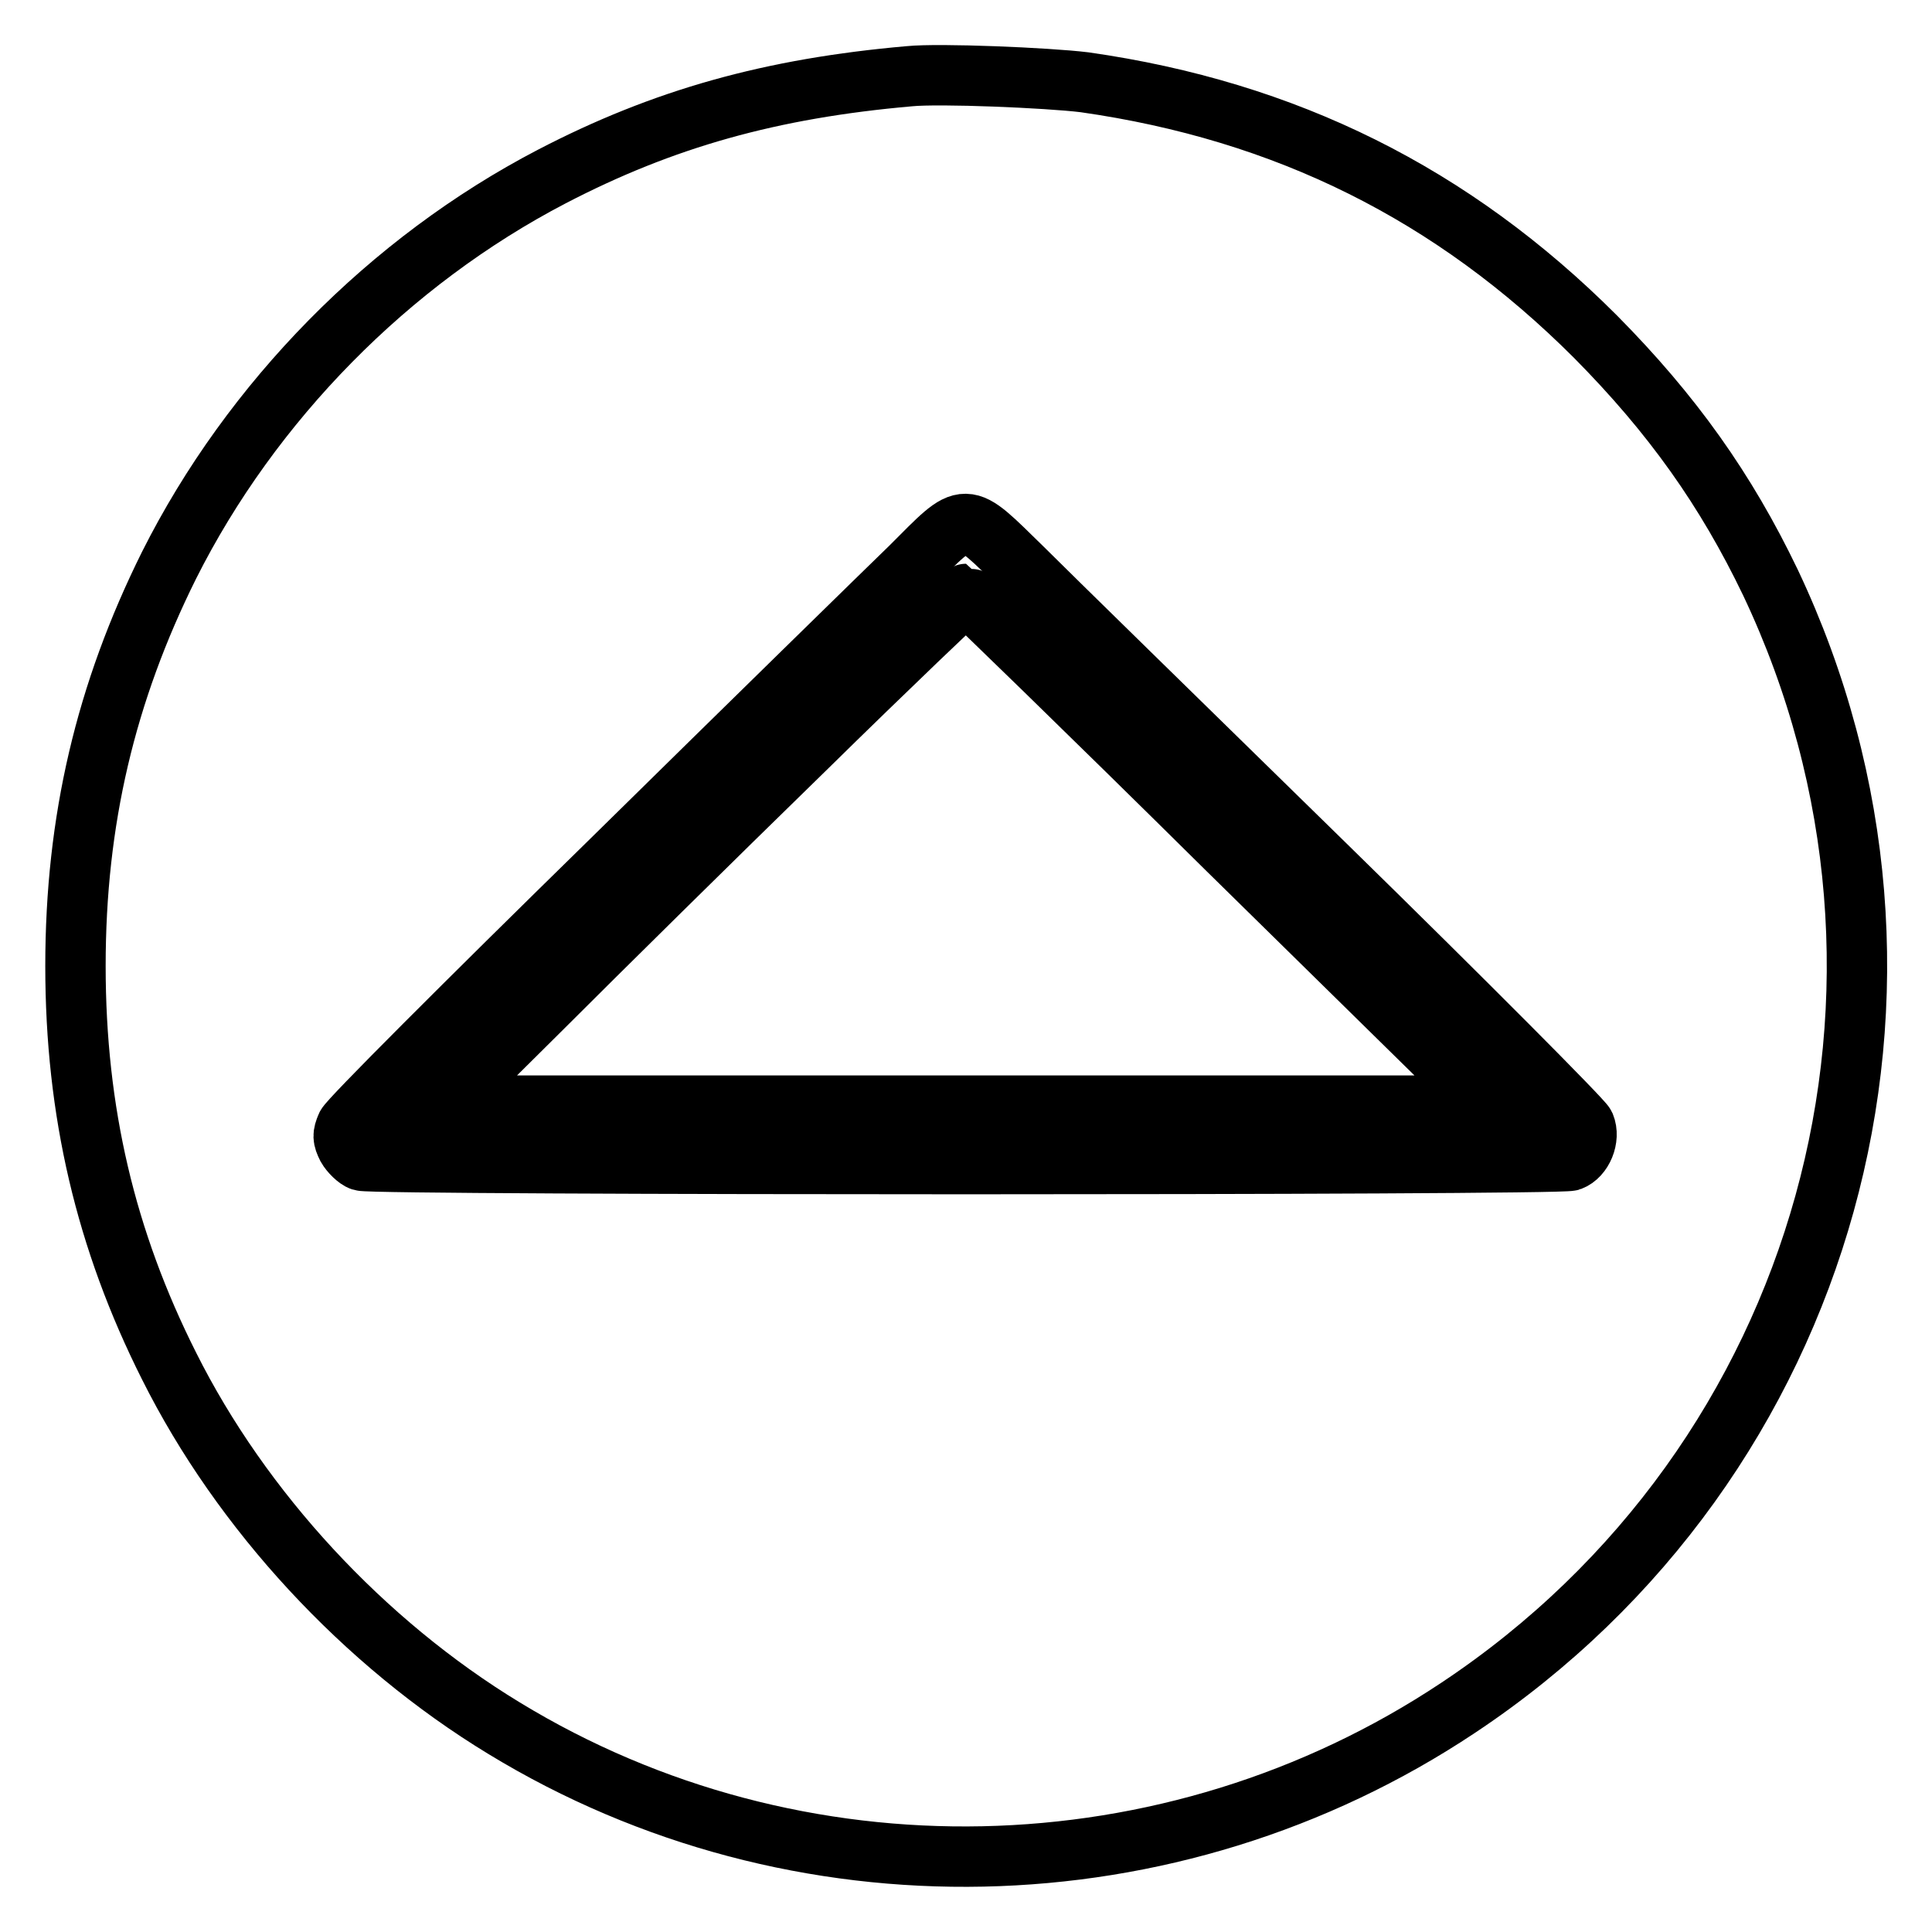 <?xml version="1.0" encoding="utf-8"?>
<!-- Svg Vector Icons : http://www.onlinewebfonts.com/icon -->
<!DOCTYPE svg PUBLIC "-//W3C//DTD SVG 1.1//EN" "http://www.w3.org/Graphics/SVG/1.1/DTD/svg11.dtd">
<svg version="1.1" xmlns="http://www.w3.org/2000/svg" xmlns:xlink="http://www.w3.org/1999/xlink" x="0px" y="0px" viewBox="0 0 256 256" enable-background="new 0 0 256 256" xml:space="preserve">
<g><g><g><path stroke-width="8" fill-opacity="0" stroke="#000000"  d="M120.5,10.1c-18.3,1.6-32.6,5.6-47.4,13.3C51.6,34.6,33.3,53.2,22.4,74.9C14,91.8,10,108.7,10,128c0,19.3,4,36.3,12.4,53c9.6,19.2,25.8,36.7,44.4,48c38.7,23.6,88.4,22.6,126.4-2.7c49.1-32.6,66.6-95.9,41.4-149.1c-5.9-12.3-13-22.3-23.2-32.6c-18.9-18.9-41-29.9-67.7-33.7C138.8,10.3,124.5,9.7,120.5,10.1z M135.5,75.3c3.3,3.3,21.3,20.9,40,39.2c18.7,18.3,34.2,33.9,34.5,34.6c0.7,1.7-0.3,4.1-1.9,4.7c-1.6,0.6-158.5,0.6-160.2,0c-0.6-0.2-1.5-1.1-1.9-1.8c-0.6-1.2-0.6-1.6-0.1-2.8c0.3-0.8,15.7-16.2,34.8-34.9c18.8-18.5,36.8-36.1,40-39.2C128.3,67.5,127.5,67.5,135.5,75.3z"/><path stroke-width="8" fill-opacity="0" stroke="#000000"  d="M106.4,99.5c-11.7,11.4-27.2,26.7-34.4,33.9l-13.2,13.1H128h69.2l-34.5-33.9c-18.9-18.7-34.6-33.9-34.7-33.9S118.1,88,106.4,99.5z"/></g></g></g>
</svg>